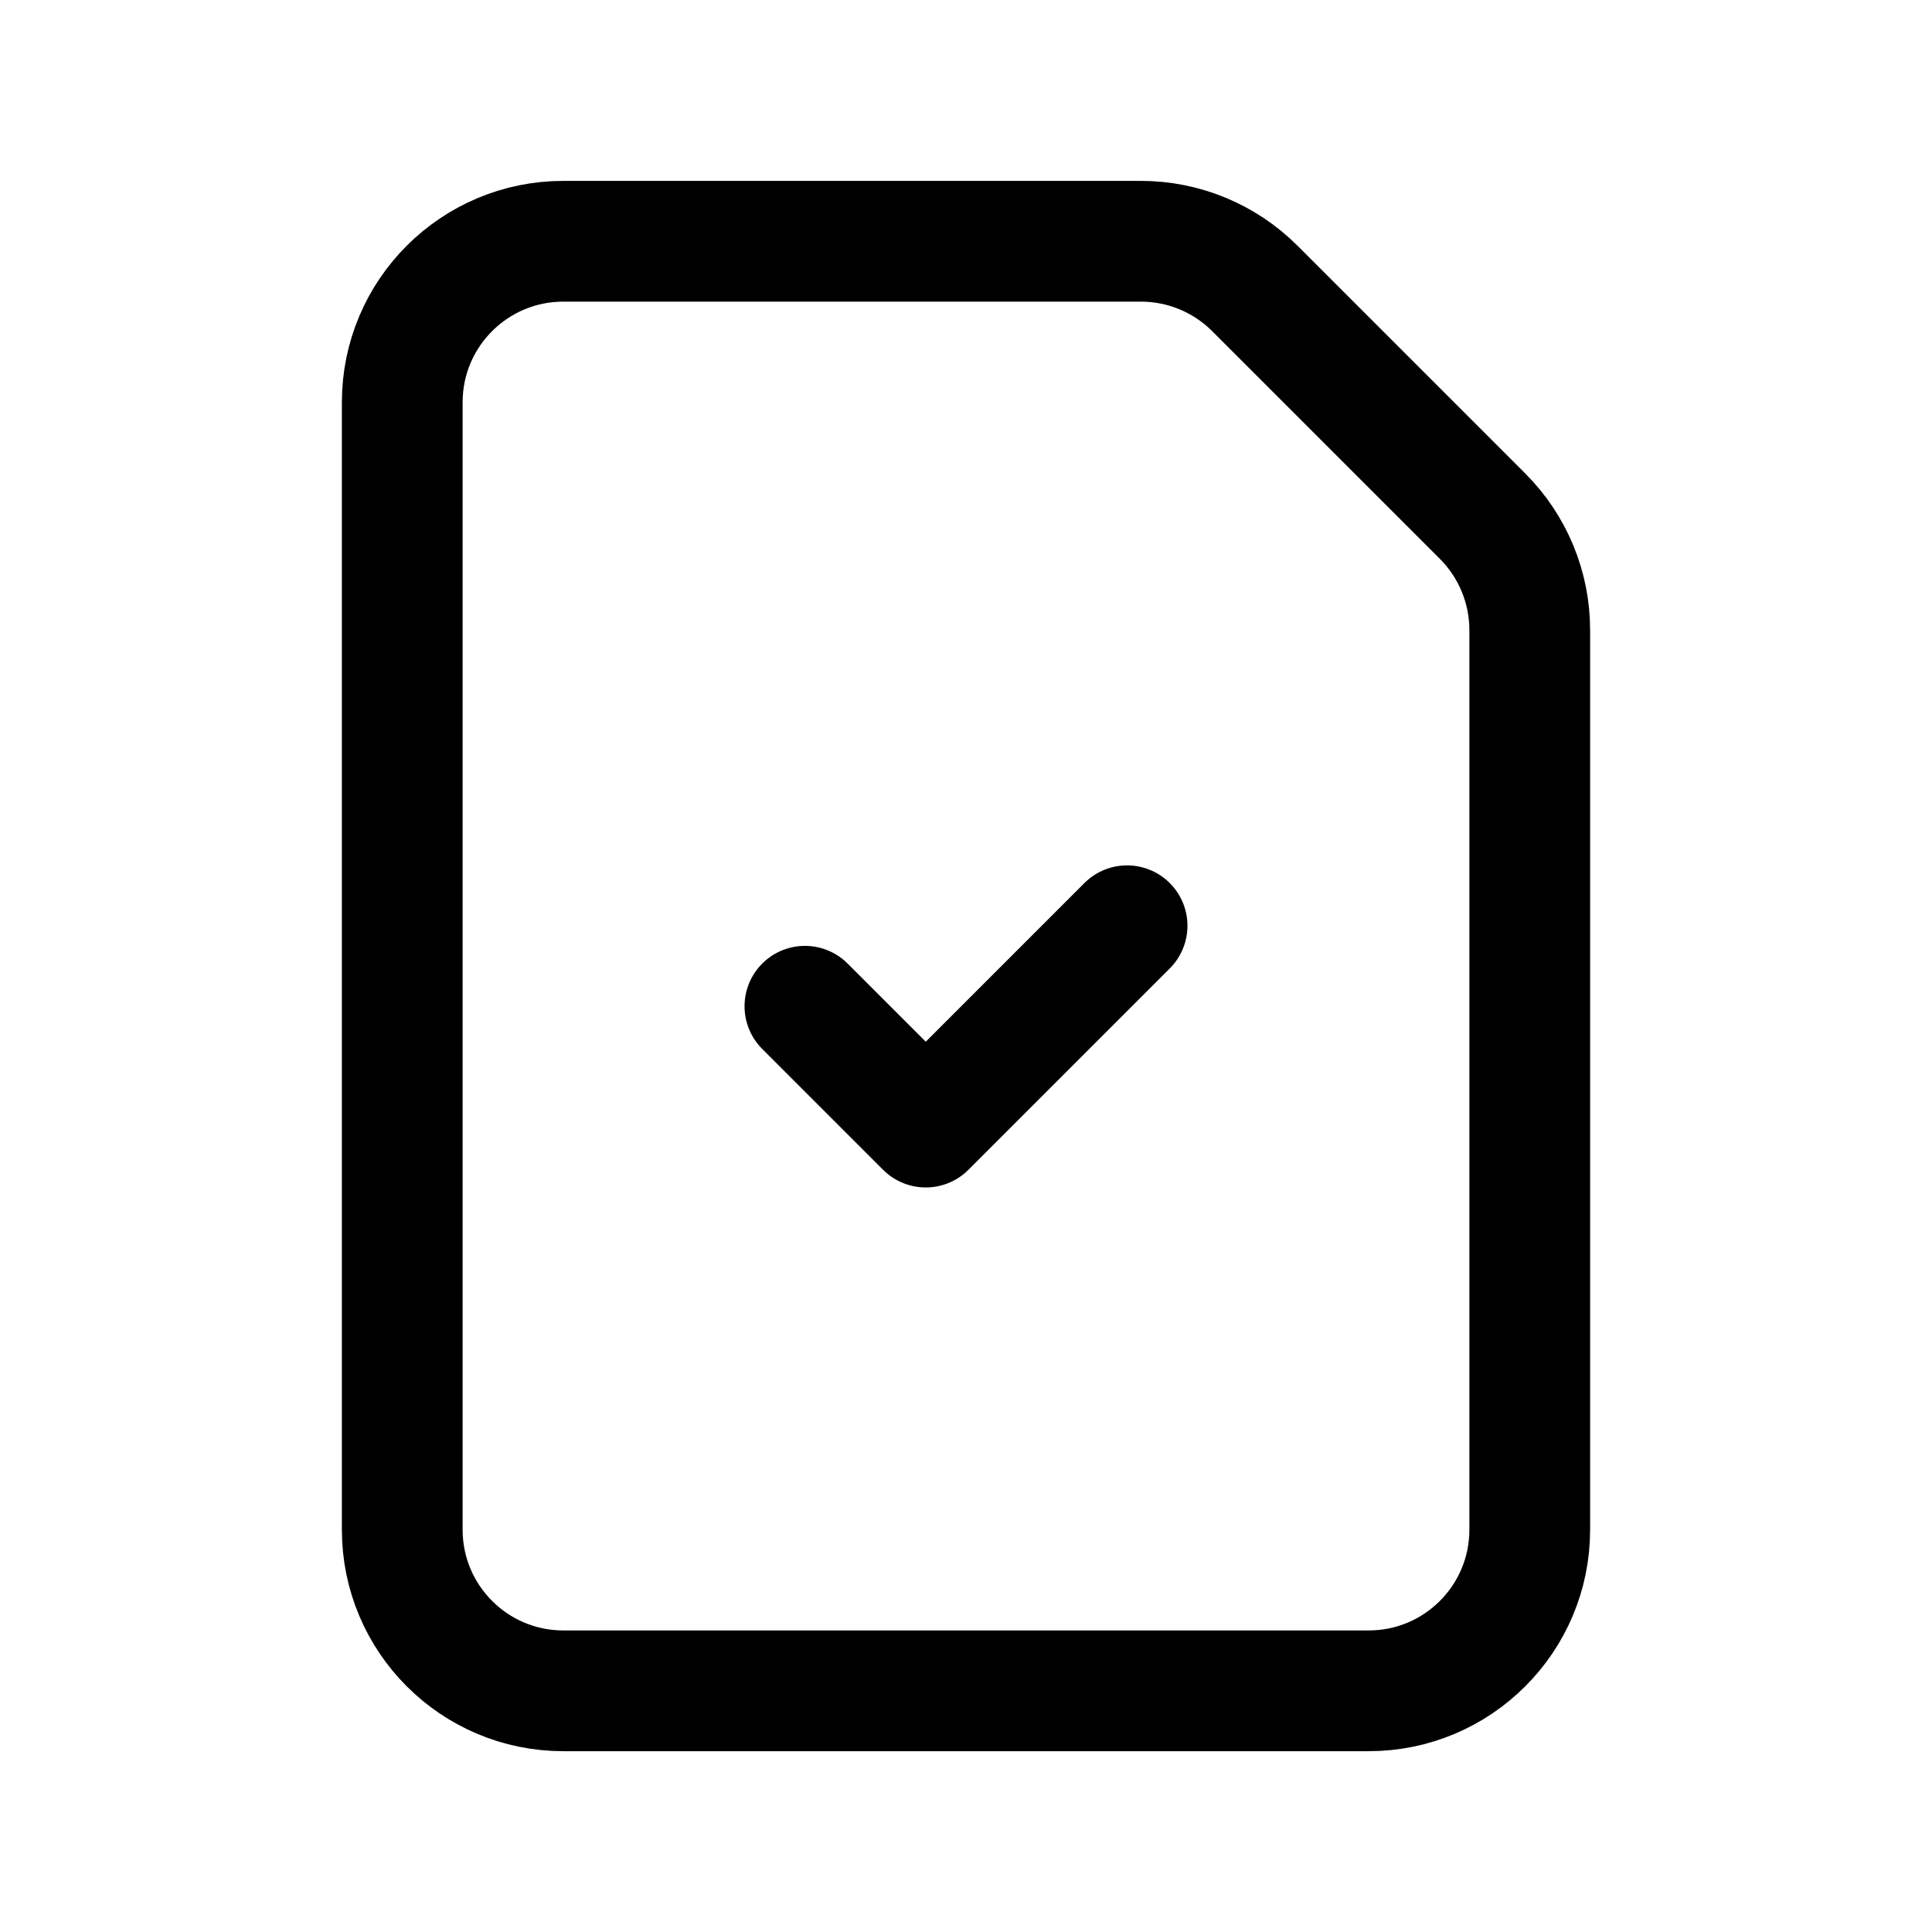 <svg width="24" height="24" viewBox="0 0 24 24" fill="none" xmlns="http://www.w3.org/2000/svg">
<path fill-rule="evenodd" clip-rule="evenodd" d="M18.417 6.412L15.588 3.583C15.213 3.208 14.704 2.997 14.173 2.997H6.998C5.893 2.997 4.997 3.892 4.997 4.997V19.003C4.997 20.108 5.893 21.004 6.998 21.004H17.002C18.107 21.004 19.003 20.108 19.003 19.003V7.827C19.003 7.296 18.792 6.787 18.417 6.412Z" stroke="black" stroke-width="1.5" stroke-linecap="round" stroke-linejoin="round"/>
<path d="M14.001 11.5L11.5 14.001L9.999 12.5" stroke="black" stroke-width="1.5" stroke-linecap="round" stroke-linejoin="round"/>
</svg>
